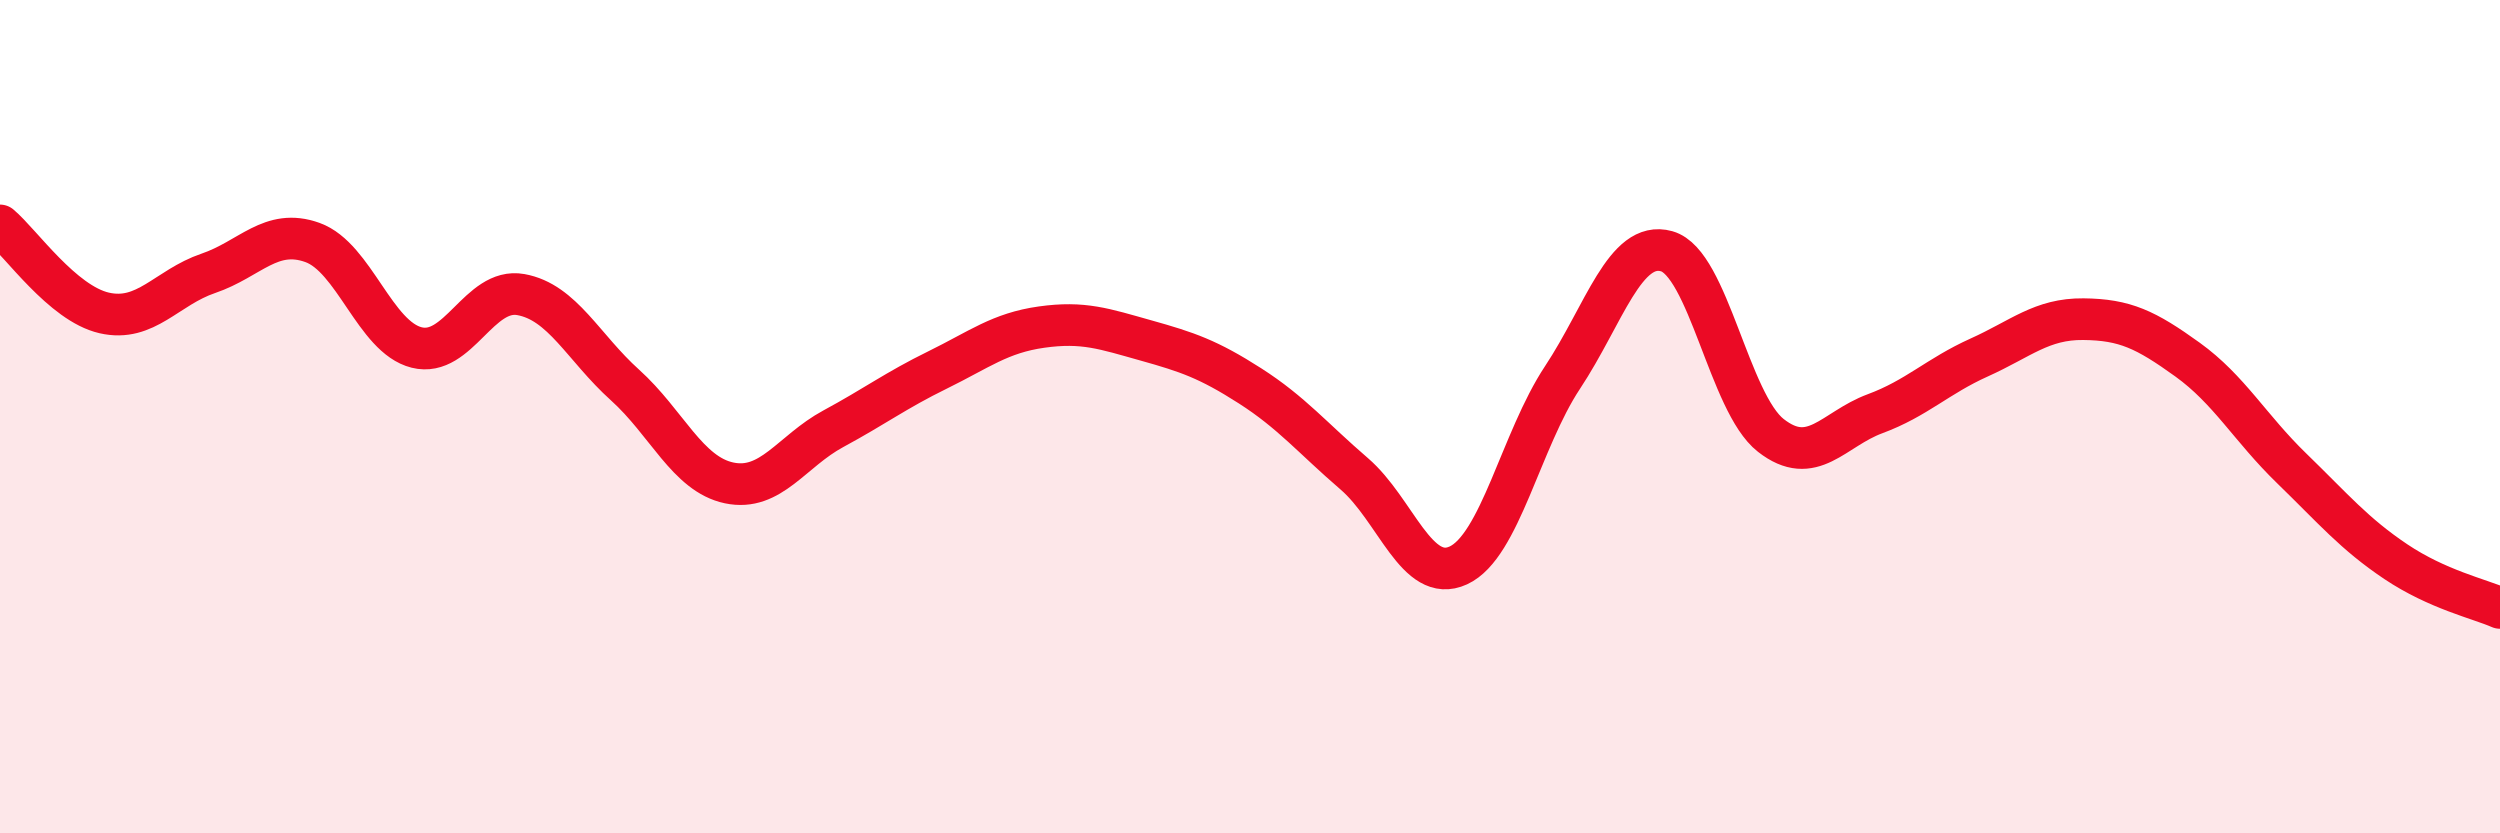 
    <svg width="60" height="20" viewBox="0 0 60 20" xmlns="http://www.w3.org/2000/svg">
      <path
        d="M 0,5.41 C 0.5,5.83 1.5,7.28 2.5,7.51 C 3.5,7.74 4,6.9 5,6.56 C 6,6.22 6.5,5.46 7.5,5.82 C 8.5,6.18 9,8.09 10,8.34 C 11,8.59 11.5,6.89 12.5,7.07 C 13.5,7.25 14,8.34 15,9.24 C 16,10.14 16.5,11.38 17.5,11.59 C 18.5,11.8 19,10.83 20,10.29 C 21,9.75 21.5,9.37 22.5,8.88 C 23.5,8.39 24,7.99 25,7.85 C 26,7.71 26.5,7.89 27.5,8.17 C 28.5,8.45 29,8.62 30,9.26 C 31,9.9 31.5,10.51 32.5,11.37 C 33.5,12.23 34,14.03 35,13.57 C 36,13.11 36.5,10.57 37.5,9.06 C 38.5,7.55 39,5.75 40,6.03 C 41,6.31 41.5,9.67 42.5,10.45 C 43.5,11.23 44,10.3 45,9.93 C 46,9.56 46.5,9.03 47.5,8.58 C 48.5,8.13 49,7.65 50,7.66 C 51,7.67 51.5,7.91 52.5,8.63 C 53.5,9.35 54,10.27 55,11.24 C 56,12.21 56.5,12.81 57.5,13.48 C 58.5,14.15 59.5,14.37 60,14.59L60 20L0 20Z"
        fill="#EB0A25"
        opacity="0.1"
        stroke-linecap="round"
        stroke-linejoin="round"
      />
      <path
        d="M 0,5.41 C 0.5,5.83 1.5,7.28 2.5,7.51 C 3.5,7.74 4,6.9 5,6.56 C 6,6.22 6.5,5.46 7.5,5.82 C 8.5,6.18 9,8.09 10,8.34 C 11,8.59 11.5,6.89 12.5,7.07 C 13.5,7.25 14,8.34 15,9.24 C 16,10.14 16.5,11.38 17.5,11.59 C 18.5,11.8 19,10.83 20,10.29 C 21,9.75 21.5,9.37 22.5,8.88 C 23.5,8.39 24,7.99 25,7.85 C 26,7.71 26.5,7.89 27.5,8.17 C 28.5,8.45 29,8.62 30,9.26 C 31,9.9 31.5,10.51 32.5,11.37 C 33.5,12.23 34,14.03 35,13.57 C 36,13.11 36.5,10.57 37.5,9.06 C 38.5,7.55 39,5.75 40,6.03 C 41,6.31 41.5,9.67 42.5,10.45 C 43.5,11.23 44,10.3 45,9.93 C 46,9.56 46.5,9.03 47.5,8.58 C 48.5,8.13 49,7.65 50,7.66 C 51,7.67 51.5,7.91 52.5,8.63 C 53.5,9.35 54,10.27 55,11.24 C 56,12.21 56.5,12.81 57.5,13.48 C 58.5,14.15 59.5,14.37 60,14.59"
        stroke="#EB0A25"
        stroke-width="1"
        fill="none"
        stroke-linecap="round"
        stroke-linejoin="round"
      />
    </svg>
  